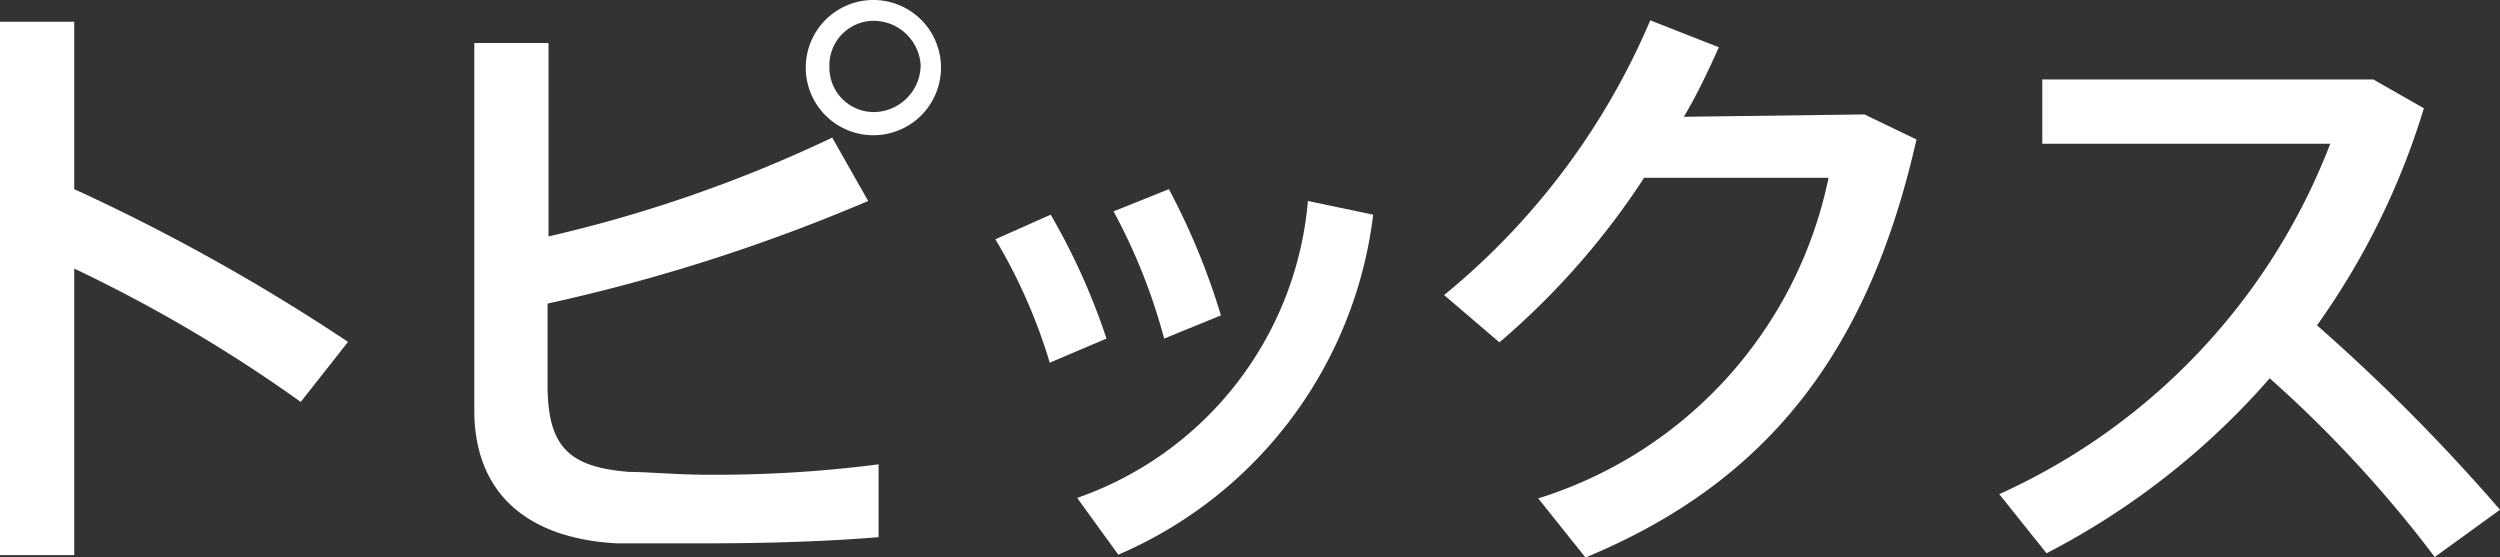 <svg xmlns="http://www.w3.org/2000/svg" viewBox="0 0 52.87 11.79"><rect x="0" y="0" width="52.87" height="11.79" fill="#333333" stroke="none"/><defs><style>.cls-1{fill:#fff;}</style></defs><g id="레이어_2" data-name="레이어 2"><g id="hover"><path class="cls-1" d="M7.36,7.23l-1,1.27A31.29,31.29,0,0,0,1.57,5.68v6.06H0V.46H1.57V4A42.2,42.2,0,0,1,7.36,7.23Z"/><path class="cls-1" d="M18.36,4.25a38.08,38.08,0,0,1-6.78,2.17V8.14c0,1.32.46,1.74,1.73,1.84.38,0,1,.06,1.69.06a26.88,26.88,0,0,0,3.58-.22v1.54c-1.08.09-2.38.13-3.55.13-.8,0-1.5,0-2,0-1.92-.11-3-1.09-3-2.82V.91h1.57V5a29.18,29.18,0,0,0,6-2.09ZM19.9,1.44A1.43,1.43,0,1,1,18.47,0,1.43,1.43,0,0,1,19.9,1.44Zm-2.36,0a.94.94,0,0,0,.93.93,1,1,0,0,0,1-1,1,1,0,0,0-1-.93.94.94,0,0,0-.93.93Z"/><path class="cls-1" d="M22.22,4.54A14,14,0,0,1,23.4,7.16l-1.2.51a11.54,11.54,0,0,0-1.15-2.61Zm6.82,0a9,9,0,0,1-5.39,7.19l-.87-1.2a7.31,7.31,0,0,0,4.88-6.28ZM24.72,4a14.72,14.72,0,0,1,1.1,2.67l-1.2.49a12.36,12.36,0,0,0-1.07-2.69Z"/><path class="cls-1" d="M39.43,2.42l1.1.53c-1,4.42-3.09,7.22-7,8.84l-1-1.25a9,9,0,0,0,6.14-6.78H34.77a16.19,16.19,0,0,1-3.06,3.48l-1.17-1A15.16,15.16,0,0,0,34.9.43L36.35,1c-.21.47-.46,1-.74,1.47Z"/><path class="cls-1" d="M52.87,10.78l-1.38,1A26.09,26.09,0,0,0,48,8a16,16,0,0,1-4.72,3.7l-1-1.25a13.4,13.4,0,0,0,7-7.41H43.19V1.68h7l1.07.61A15.78,15.78,0,0,1,49,6.88,40.12,40.12,0,0,1,52.87,10.78Z"/></g></g></svg>